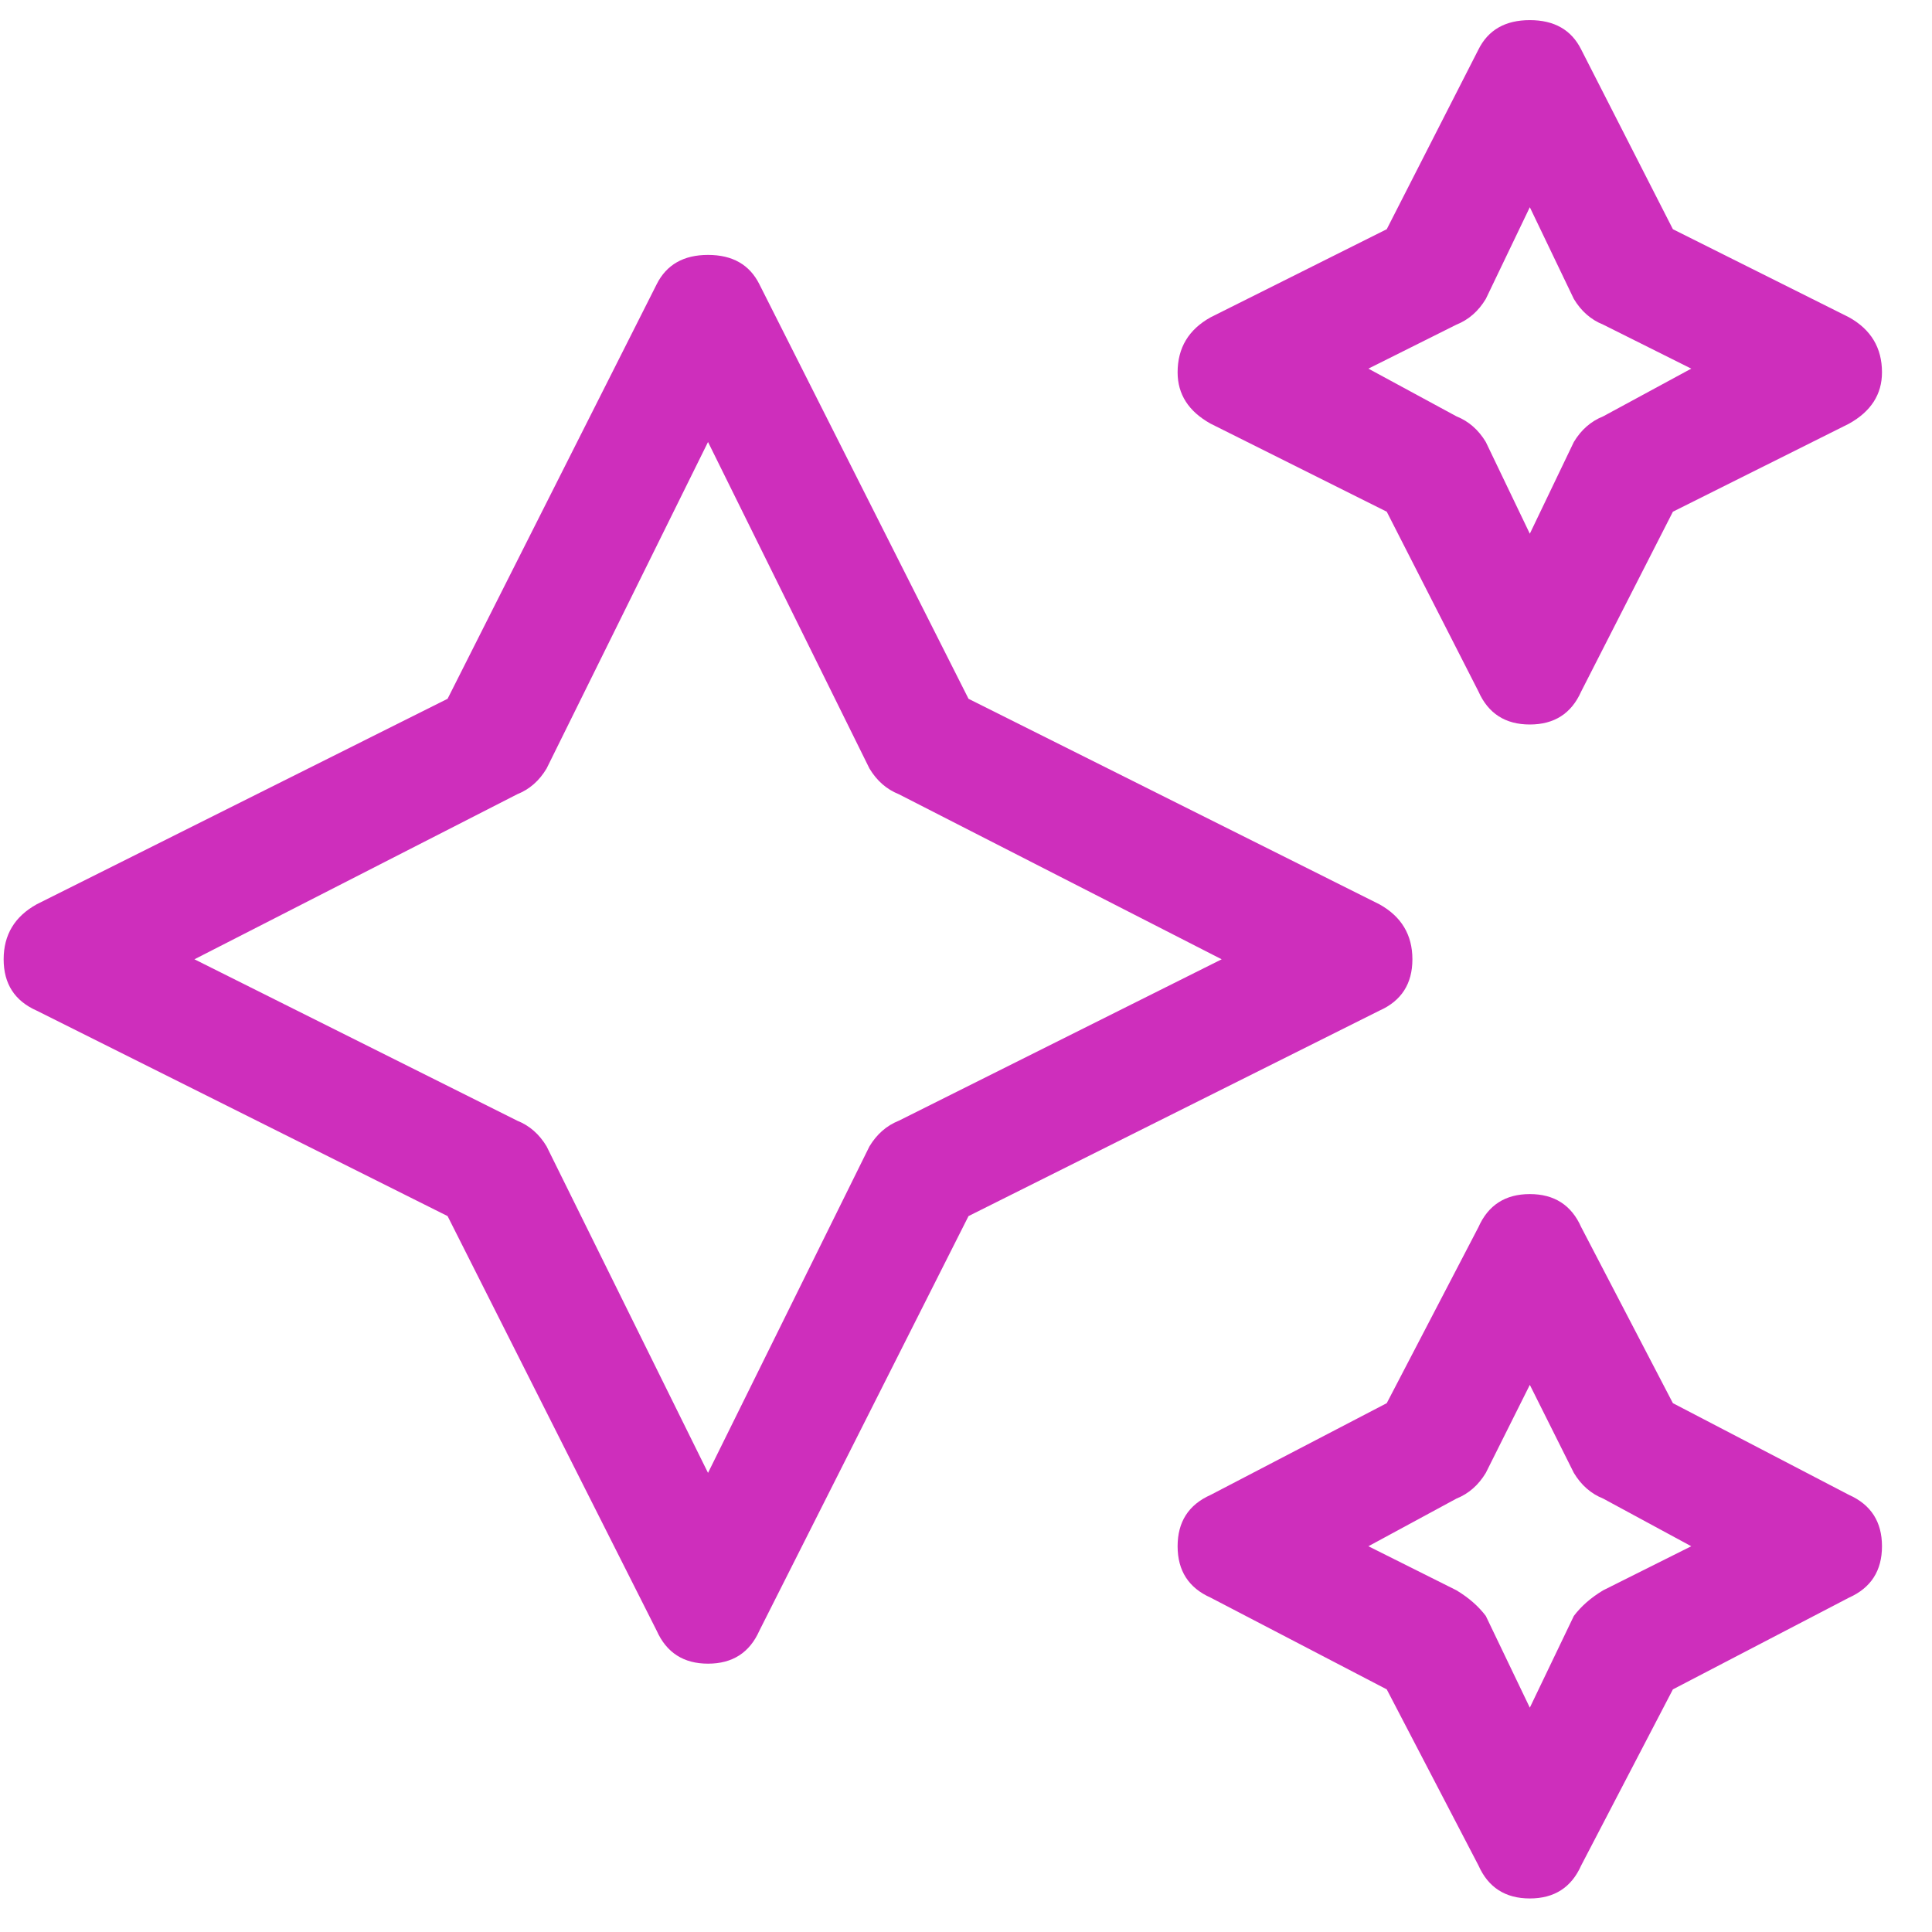 <svg width="36" height="36" viewBox="0 0 36 36" fill="none" xmlns="http://www.w3.org/2000/svg">
<path d="M22.559 7.895C22.148 7.667 21.943 7.348 21.943 6.938C21.943 6.482 22.148 6.14 22.559 5.912L25.84 4.271L27.549 0.922C27.731 0.557 28.05 0.375 28.506 0.375C28.962 0.375 29.281 0.557 29.463 0.922L31.172 4.271L34.453 5.912C34.863 6.14 35.068 6.482 35.068 6.938C35.068 7.348 34.863 7.667 34.453 7.895L31.172 9.535L29.463 12.885C29.281 13.295 28.962 13.5 28.506 13.5C28.05 13.5 27.731 13.295 27.549 12.885L25.84 9.535L22.559 7.895ZM27.139 6.049L25.498 6.869L27.139 7.758C27.366 7.849 27.549 8.008 27.686 8.236L28.506 9.945L29.326 8.236C29.463 8.008 29.645 7.849 29.873 7.758L31.514 6.869L29.873 6.049C29.645 5.958 29.463 5.798 29.326 5.57L28.506 3.861L27.686 5.57C27.549 5.798 27.366 5.958 27.139 6.049ZM34.453 27.855C34.863 28.038 35.068 28.357 35.068 28.812C35.068 29.268 34.863 29.587 34.453 29.77L31.172 31.479L29.463 34.76C29.281 35.17 28.962 35.375 28.506 35.375C28.05 35.375 27.731 35.17 27.549 34.76L25.84 31.479L22.559 29.77C22.148 29.587 21.943 29.268 21.943 28.812C21.943 28.357 22.148 28.038 22.559 27.855L25.84 26.146L27.549 22.865C27.731 22.455 28.05 22.25 28.506 22.25C28.962 22.25 29.281 22.455 29.463 22.865L31.172 26.146L34.453 27.855ZM29.873 29.633L31.514 28.812L29.873 27.924C29.645 27.833 29.463 27.673 29.326 27.445L28.506 25.805L27.686 27.445C27.549 27.673 27.366 27.833 27.139 27.924L25.498 28.812L27.139 29.633C27.366 29.77 27.549 29.929 27.686 30.111L28.506 31.82L29.326 30.111C29.463 29.929 29.645 29.77 29.873 29.633ZM25.703 16.85C26.113 17.078 26.318 17.419 26.318 17.875C26.318 18.331 26.113 18.65 25.703 18.832L18.047 22.66L14.15 30.385C13.968 30.795 13.649 31 13.193 31C12.738 31 12.419 30.795 12.236 30.385L8.34 22.66L0.684 18.832C0.273 18.65 0.068 18.331 0.068 17.875C0.068 17.419 0.273 17.078 0.684 16.85L8.34 13.021L12.236 5.297C12.419 4.932 12.738 4.75 13.193 4.75C13.649 4.75 13.968 4.932 14.15 5.297L18.047 13.021L25.703 16.85ZM16.748 20.883L22.764 17.875L16.748 14.799C16.52 14.708 16.338 14.548 16.201 14.32L13.193 8.236L10.185 14.32C10.049 14.548 9.867 14.708 9.639 14.799L3.623 17.875L9.639 20.883C9.867 20.974 10.049 21.134 10.185 21.361L13.193 27.445L16.201 21.361C16.338 21.134 16.52 20.974 16.748 20.883Z" fill="#CE2EBC"/>
</svg>
